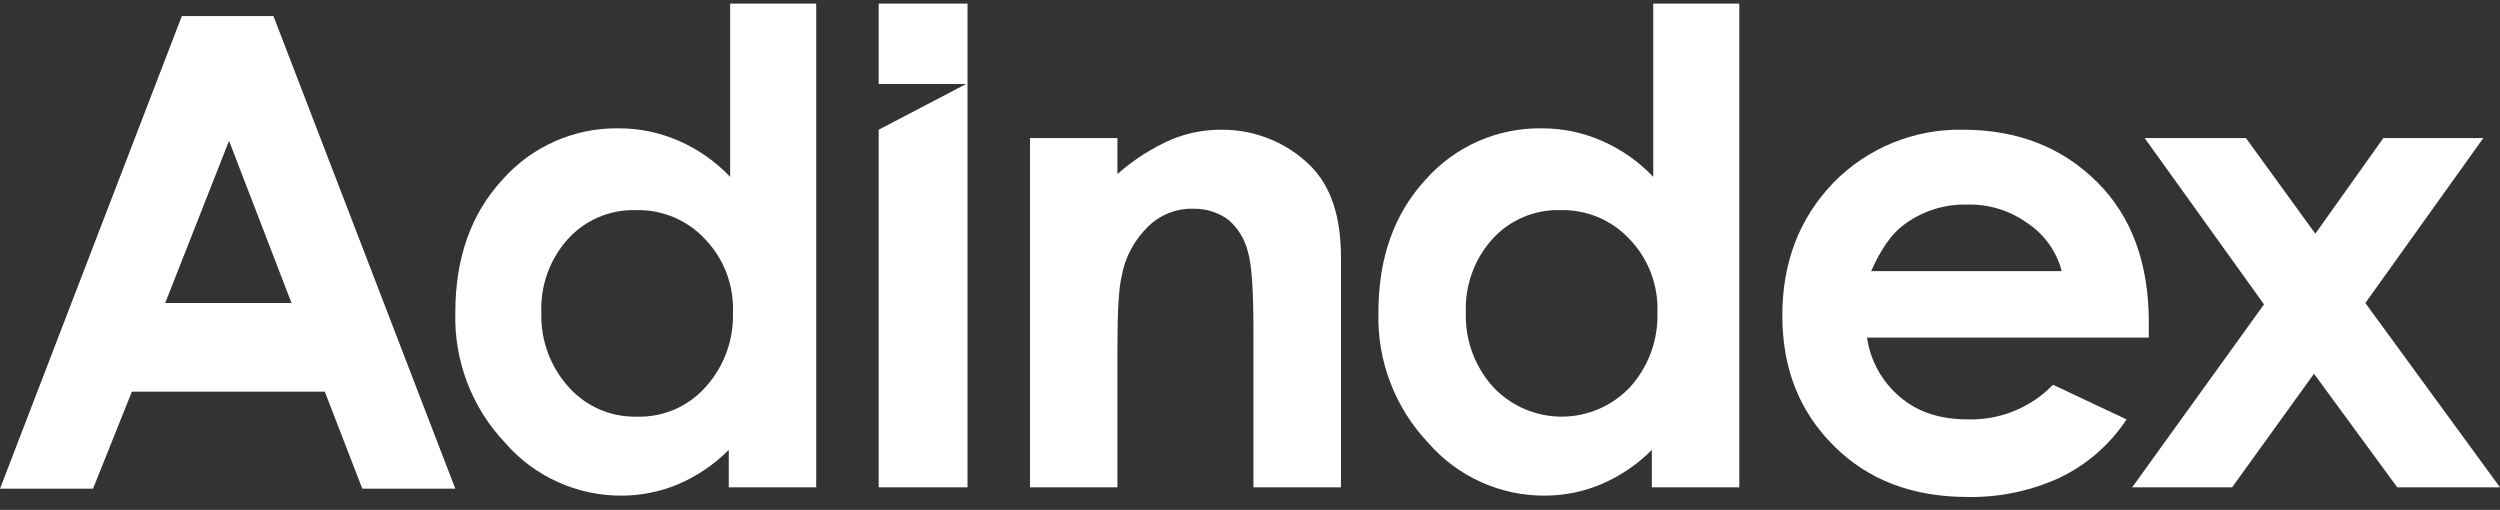 <svg width="152" height="31" viewBox="0 0 152 31" fill="none" xmlns="http://www.w3.org/2000/svg">
<rect x="0" y="0" width="152" height="31" fill="#333333" stroke="none"/>
<path fill-rule="evenodd" clip-rule="evenodd" d="M44.393 0.219H49.626V29.629H44.309V27.353C43.416 28.252 42.355 28.968 41.187 29.461C40.116 29.902 38.969 30.131 37.81 30.135C36.468 30.143 35.139 29.861 33.915 29.308C32.691 28.756 31.602 27.945 30.721 26.933C29.718 25.876 28.933 24.633 28.412 23.274C27.891 21.915 27.643 20.466 27.683 19.011C27.683 15.723 28.611 13.028 30.552 10.921C31.437 9.92 32.529 9.122 33.753 8.584C34.977 8.046 36.304 7.779 37.641 7.803C38.89 7.803 40.126 8.061 41.27 8.562C42.447 9.075 43.509 9.821 44.393 10.753V0.219ZM38.654 12.775C37.877 12.753 37.105 12.9 36.391 13.206C35.677 13.511 35.038 13.968 34.518 14.545C33.423 15.77 32.848 17.371 32.914 19.011C32.862 20.689 33.467 22.322 34.601 23.562C35.121 24.138 35.76 24.595 36.474 24.901C37.188 25.206 37.96 25.353 38.737 25.332C39.513 25.353 40.285 25.206 40.999 24.901C41.713 24.595 42.352 24.138 42.872 23.562C44.008 22.323 44.614 20.69 44.563 19.011C44.596 18.192 44.464 17.374 44.174 16.606C43.884 15.839 43.442 15.138 42.875 14.545C42.338 13.967 41.684 13.51 40.956 13.205C40.228 12.9 39.444 12.753 38.655 12.775L38.654 12.775Z" fill="white"/>
<path d="M62.623 8.393H67.94V10.584C68.92 9.714 70.031 9.003 71.233 8.477C72.196 8.08 73.229 7.879 74.271 7.888C75.272 7.88 76.264 8.069 77.191 8.445C78.118 8.821 78.961 9.376 79.673 10.079C80.939 11.343 81.53 13.197 81.53 15.641V29.629H76.21V20.36C76.21 17.831 76.127 16.146 75.873 15.303C75.687 14.552 75.274 13.875 74.691 13.365C74.08 12.918 73.339 12.682 72.582 12.691C72.067 12.673 71.554 12.761 71.075 12.949C70.596 13.138 70.16 13.422 69.796 13.786C68.954 14.603 68.393 15.665 68.193 16.82C68.024 17.494 67.94 18.927 67.94 21.118V29.629H62.623V8.393Z" fill="white"/>
<path fill-rule="evenodd" clip-rule="evenodd" d="M105.75 0.219H100.517V10.753C99.634 9.821 98.572 9.075 97.395 8.562C96.251 8.061 95.015 7.803 93.766 7.803C92.428 7.779 91.102 8.046 89.878 8.584C88.654 9.122 87.561 9.92 86.677 10.921C84.735 13.028 83.807 15.723 83.807 19.011C83.767 20.466 84.015 21.915 84.537 23.274C85.058 24.633 85.843 25.876 86.845 26.933C87.726 27.945 88.816 28.755 90.039 29.308C91.263 29.86 92.592 30.142 93.935 30.134C95.093 30.13 96.24 29.901 97.311 29.459C98.479 28.967 99.54 28.252 100.433 27.353V29.629H105.75V0.219ZM92.601 13.206C93.315 12.9 94.087 12.753 94.863 12.775L94.862 12.775C95.651 12.753 96.436 12.9 97.164 13.205C97.892 13.51 98.546 13.967 99.082 14.545C99.65 15.138 100.092 15.839 100.382 16.606C100.672 17.374 100.804 18.192 100.77 19.011C100.823 20.689 100.217 22.322 99.083 23.562C98.55 24.121 97.908 24.566 97.198 24.87C96.487 25.175 95.721 25.332 94.948 25.332C94.174 25.332 93.409 25.175 92.698 24.87C91.987 24.566 91.346 24.121 90.812 23.562C89.678 22.322 89.072 20.689 89.124 19.011C89.058 17.371 89.633 15.769 90.728 14.544C91.248 13.968 91.887 13.511 92.601 13.206Z" fill="white"/>
<path fill-rule="evenodd" clip-rule="evenodd" d="M130.647 20.528H113.515C113.719 21.944 114.441 23.235 115.54 24.152C116.637 25.078 117.988 25.5 119.676 25.5C120.633 25.523 121.584 25.347 122.47 24.984C123.356 24.622 124.158 24.08 124.824 23.393L129.297 25.5C128.29 27.022 126.89 28.244 125.246 29.038C123.5 29.841 121.597 30.244 119.675 30.217C116.299 30.217 113.599 29.206 111.489 27.099C109.378 24.993 108.366 22.382 108.366 19.18C108.366 15.977 109.379 13.28 111.489 11.09C112.51 10.05 113.732 9.229 115.082 8.679C116.432 8.128 117.88 7.859 119.338 7.887C122.714 7.887 125.414 8.983 127.525 11.09C129.635 13.197 130.647 16.062 130.647 19.601V20.528ZM125.33 16.399C124.997 15.22 124.248 14.202 123.22 13.534C122.162 12.784 120.888 12.399 119.591 12.438C118.19 12.404 116.82 12.85 115.709 13.702C115.033 14.208 114.358 15.134 113.768 16.483H125.33V16.399Z" fill="white"/>
<path d="M136.553 8.393H130.394L137.652 18.506L129.635 29.631H135.711L140.69 22.723L145.754 29.631H152L143.813 18.423L150.987 8.393H144.91L140.773 14.208L136.553 8.393Z" fill="white"/>
<path fill-rule="evenodd" clip-rule="evenodd" d="M11.056 0.977H16.626L27.683 29.713H22.028L19.749 23.815H8.018L5.655 29.713H0L11.056 0.977ZM13.926 8.561L10.045 18.421H17.724L13.926 8.561Z" fill="white"/>
<path d="M53.424 5.107V0.219H58.825V29.629H53.424V7.887L58.741 5.107H53.424Z" fill="white"/>
</svg>
